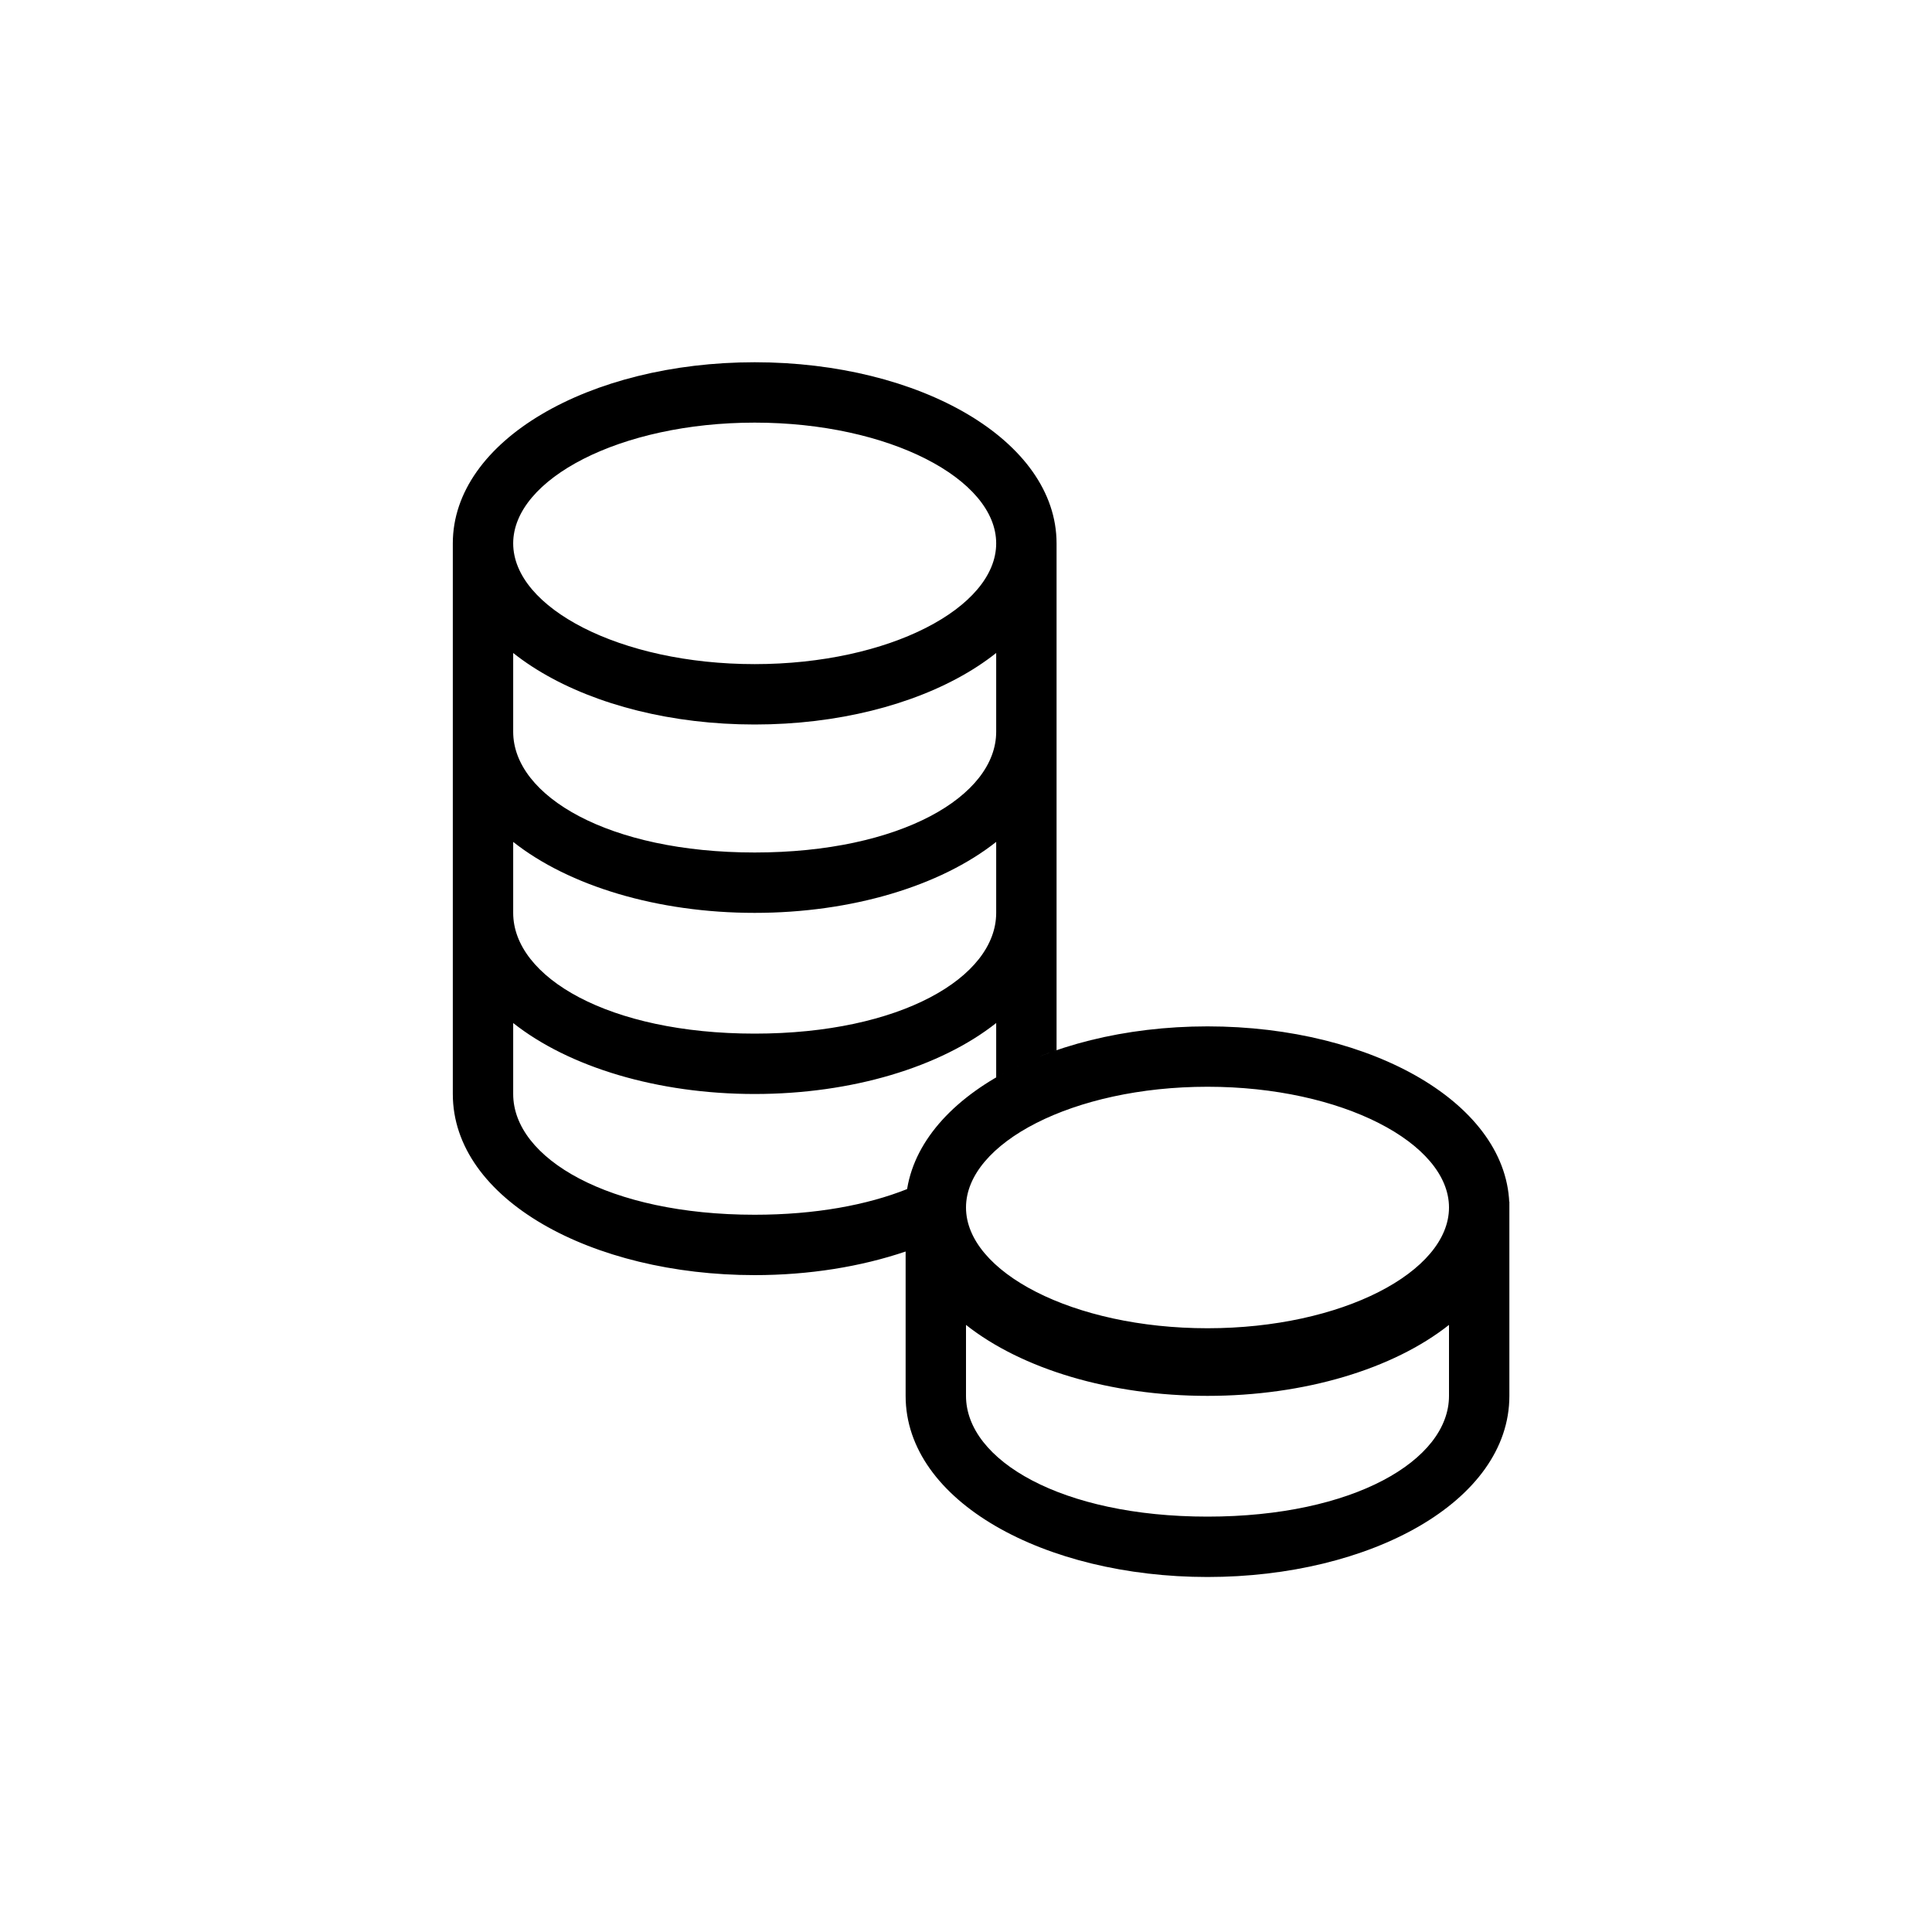 <svg height='100px' width='100px'  fill="#000000" xmlns="http://www.w3.org/2000/svg" xmlns:xlink="http://www.w3.org/1999/xlink" viewBox="0 0 64 64" version="1.1" x="0px" y="0px"><title>4</title><desc>Created with Sketch.</desc><g stroke="none" stroke-width="1" fill="none" fill-rule="evenodd"><path d="M33,35.69 L33,33.889 C31.153,35.35 28.215,36.24 25,36.24 C21.785,36.24 18.847,35.35 17,33.889 L17,36.046 L17,36.24 C17,38.374 20.168,40.24 25,40.24 C27.005,40.24 28.724,39.918 30.049,39.39 C30.017,39.59 30,39.793 30,40 L30,41.458 C28.516,41.961 26.801,42.24 25,42.24 C19.611,42.24 15,39.74 15,36.24 L15,36.046 L15,17.999 L17,17.999 L17,24.24 C17,26.374 20.168,28.24 25,28.24 C29.832,28.24 33,26.374 33,24.24 L33,17.996 L35,17.996 L35,34.789 C34.271,35.038 33.599,35.341 33,35.69 Z M17,30.24 C17,32.374 20.168,34.24 25,34.24 C29.832,34.24 33,32.374 33,30.24 L33,27.889 C31.153,29.35 28.215,30.24 25,30.24 C21.785,30.24 18.847,29.35 17,27.889 L17,30.24 Z M33,18 C33,15.87 29.457,14 25,14 C20.543,14 17,15.87 17,18 C17,20.13 20.543,22 25,22 C29.457,22 33,20.13 33,18 Z M30,46.046 L30,39.807 L32,39.807 L32,40.24 C32,42.374 35.168,44.24 40,44.24 C44.832,44.24 48,42.374 48,40.24 L48,39.806 L50,39.806 L50,46.045 L50,46.24 C50,49.74 45.389,52.24 40,52.24 C34.611,52.24 30,49.74 30,46.24 L30,46.046 Z M32,46.046 L32,46.24 C32,48.374 35.168,50.24 40,50.24 C44.832,50.24 48,48.374 48,46.24 L48,46.045 L48,43.889 C46.153,45.35 43.215,46.24 40,46.24 C36.785,46.24 33.847,45.35 32,43.889 L32,46.046 Z M35,18 C35,21.408 30.479,24 25,24 C19.521,24 15,21.408 15,18 C15,14.592 19.521,12 25,12 C30.479,12 35,14.592 35,18 Z M48,40 C48,37.87 44.457,36 40,36 C35.543,36 32,37.87 32,40 C32,42.13 35.543,44 40,44 C44.457,44 48,42.13 48,40 Z M50,40 C50,43.408 45.479,46 40,46 C34.521,46 30,43.408 30,40 C30,36.592 34.521,34 40,34 C45.479,34 50,36.592 50,40 Z" fill="#000000" fill-rule="nonzero"></path></g></svg>